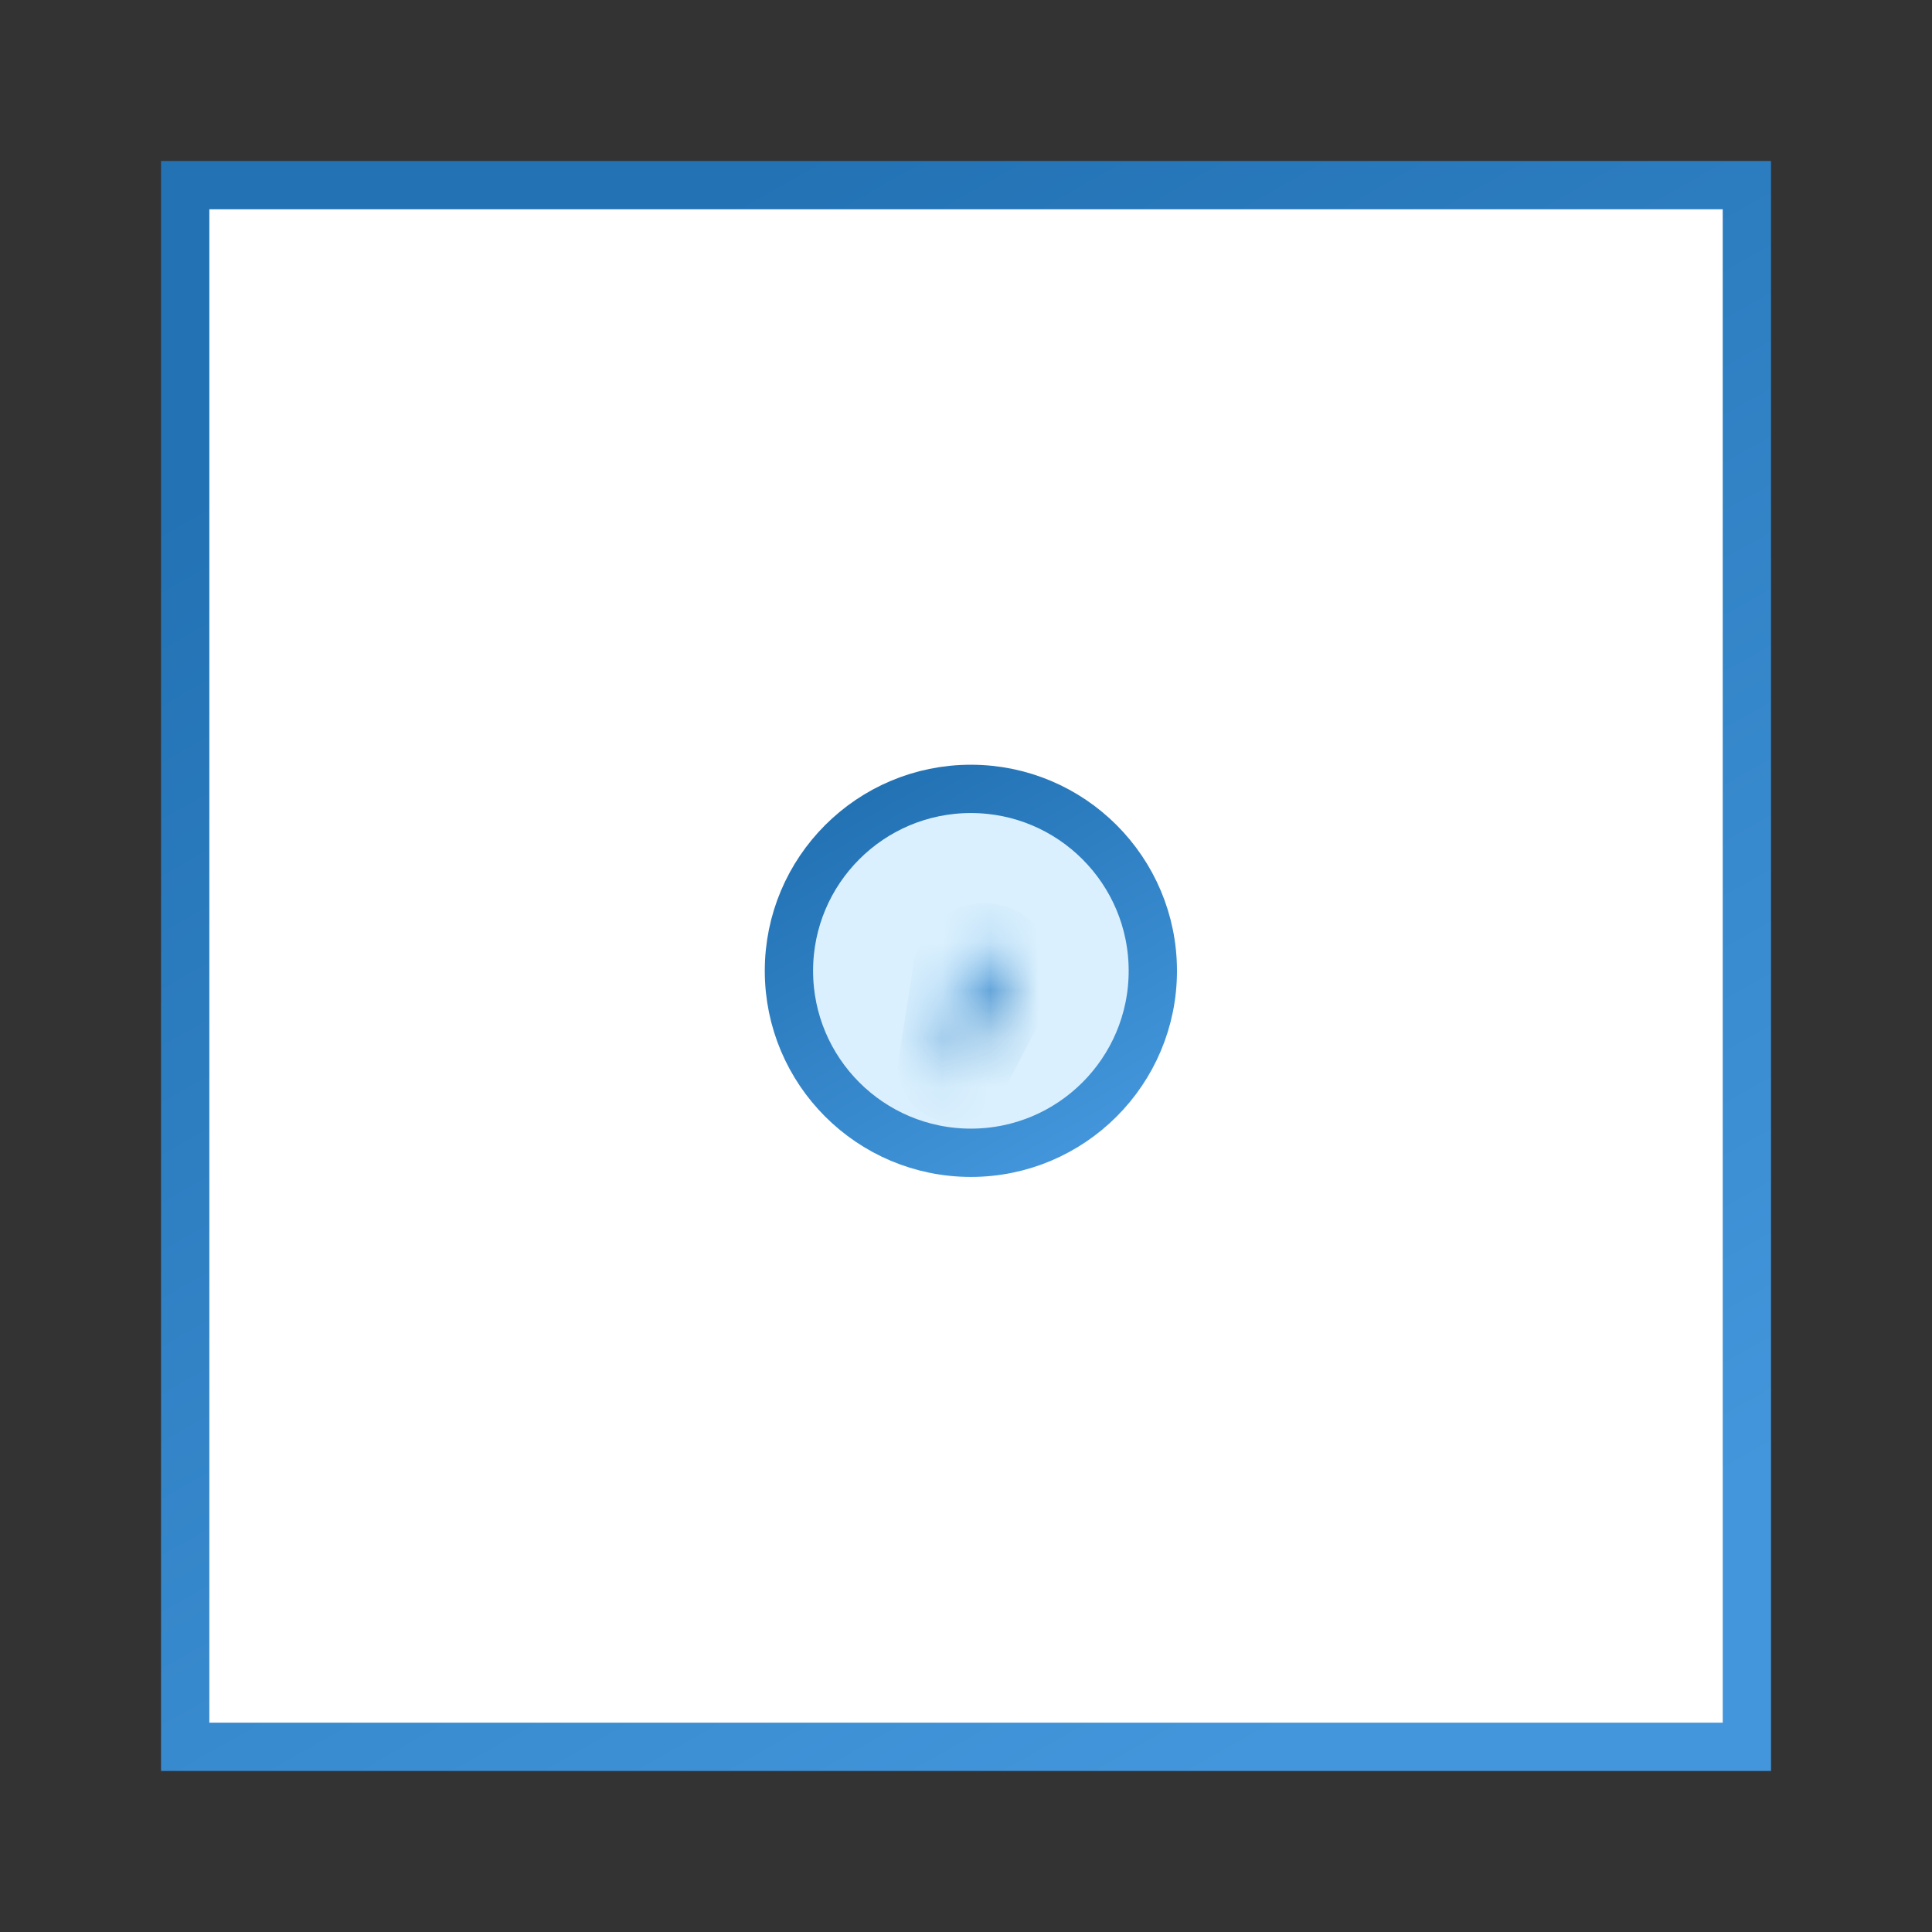 <svg width="40" height="40" viewBox="0 0 40 40" fill="none" xmlns="http://www.w3.org/2000/svg">
<rect x="0" y="0" width="40" height="40" fill="#333333" stroke="none"/>
<rect x="3.834" y="3.833" width="32.333" height="32.333" fill="white" stroke="url(#paint0_linear_2788_8673)"/>
<circle cx="20.101" cy="20.1" r="3.767" fill="#DAF0FE" stroke="url(#paint1_linear_2788_8673)"/>
<path d="M19.537 20.019L19.537 20.019L19.537 20.019Z" stroke="url(#paint2_linear_2788_8673)"/>
<mask id="path-4-inside-1_2788_8673" fill="white">
<path d="M19.877 22.153C19.851 22.203 19.8 22.233 19.744 22.233C19.651 22.233 19.581 22.151 19.595 22.06L19.904 20.103C19.941 19.871 20.141 19.7 20.376 19.7C20.736 19.7 20.967 20.082 20.799 20.401L19.877 22.153Z"/>
</mask>
<path d="M19.904 20.103L20.892 20.259L19.904 20.103ZM19.877 22.153L18.992 21.687L19.877 22.153ZM20.583 22.216L20.892 20.259L18.916 19.948L18.608 21.904L20.583 22.216ZM19.914 19.935L18.992 21.687L20.762 22.619L21.684 20.866L19.914 19.935ZM20.376 20.7C19.983 20.7 19.731 20.282 19.914 19.935L21.684 20.866C22.202 19.882 21.488 18.7 20.376 18.7V20.7ZM20.892 20.259C20.852 20.513 20.633 20.7 20.376 20.7V18.7C19.649 18.7 19.03 19.229 18.916 19.948L20.892 20.259ZM19.744 21.233C20.266 21.233 20.665 21.7 20.583 22.216L18.608 21.904C18.497 22.602 19.037 23.233 19.744 23.233V21.233ZM19.744 23.233C20.171 23.233 20.563 22.997 20.762 22.619L18.992 21.687C19.139 21.408 19.428 21.233 19.744 21.233V23.233Z" fill="url(#paint3_linear_2788_8673)" mask="url(#path-4-inside-1_2788_8673)"/>
<defs>
<linearGradient id="paint0_linear_2788_8673" x1="27.37" y1="35.617" x2="10.791" y2="6.303" gradientUnits="userSpaceOnUse">
<stop stop-color="#4396DB"/>
<stop offset="1" stop-color="#2272B4"/>
</linearGradient>
<linearGradient id="paint1_linear_2788_8673" x1="21.987" y1="24.098" x2="17.743" y2="16.594" gradientUnits="userSpaceOnUse">
<stop stop-color="#4396DB"/>
<stop offset="1" stop-color="#2272B4"/>
</linearGradient>
<linearGradient id="paint2_linear_2788_8673" x1="19.921" y1="20.42" x2="18.46" y2="18.788" gradientUnits="userSpaceOnUse">
<stop stop-color="#4396DB"/>
<stop offset="1" stop-color="#2272B4"/>
</linearGradient>
<linearGradient id="paint3_linear_2788_8673" x1="20.014" y1="19.78" x2="21.476" y2="21.412" gradientUnits="userSpaceOnUse">
<stop stop-color="#4396DB"/>
<stop offset="1" stop-color="#2272B4"/>
</linearGradient>
</defs>
</svg>
